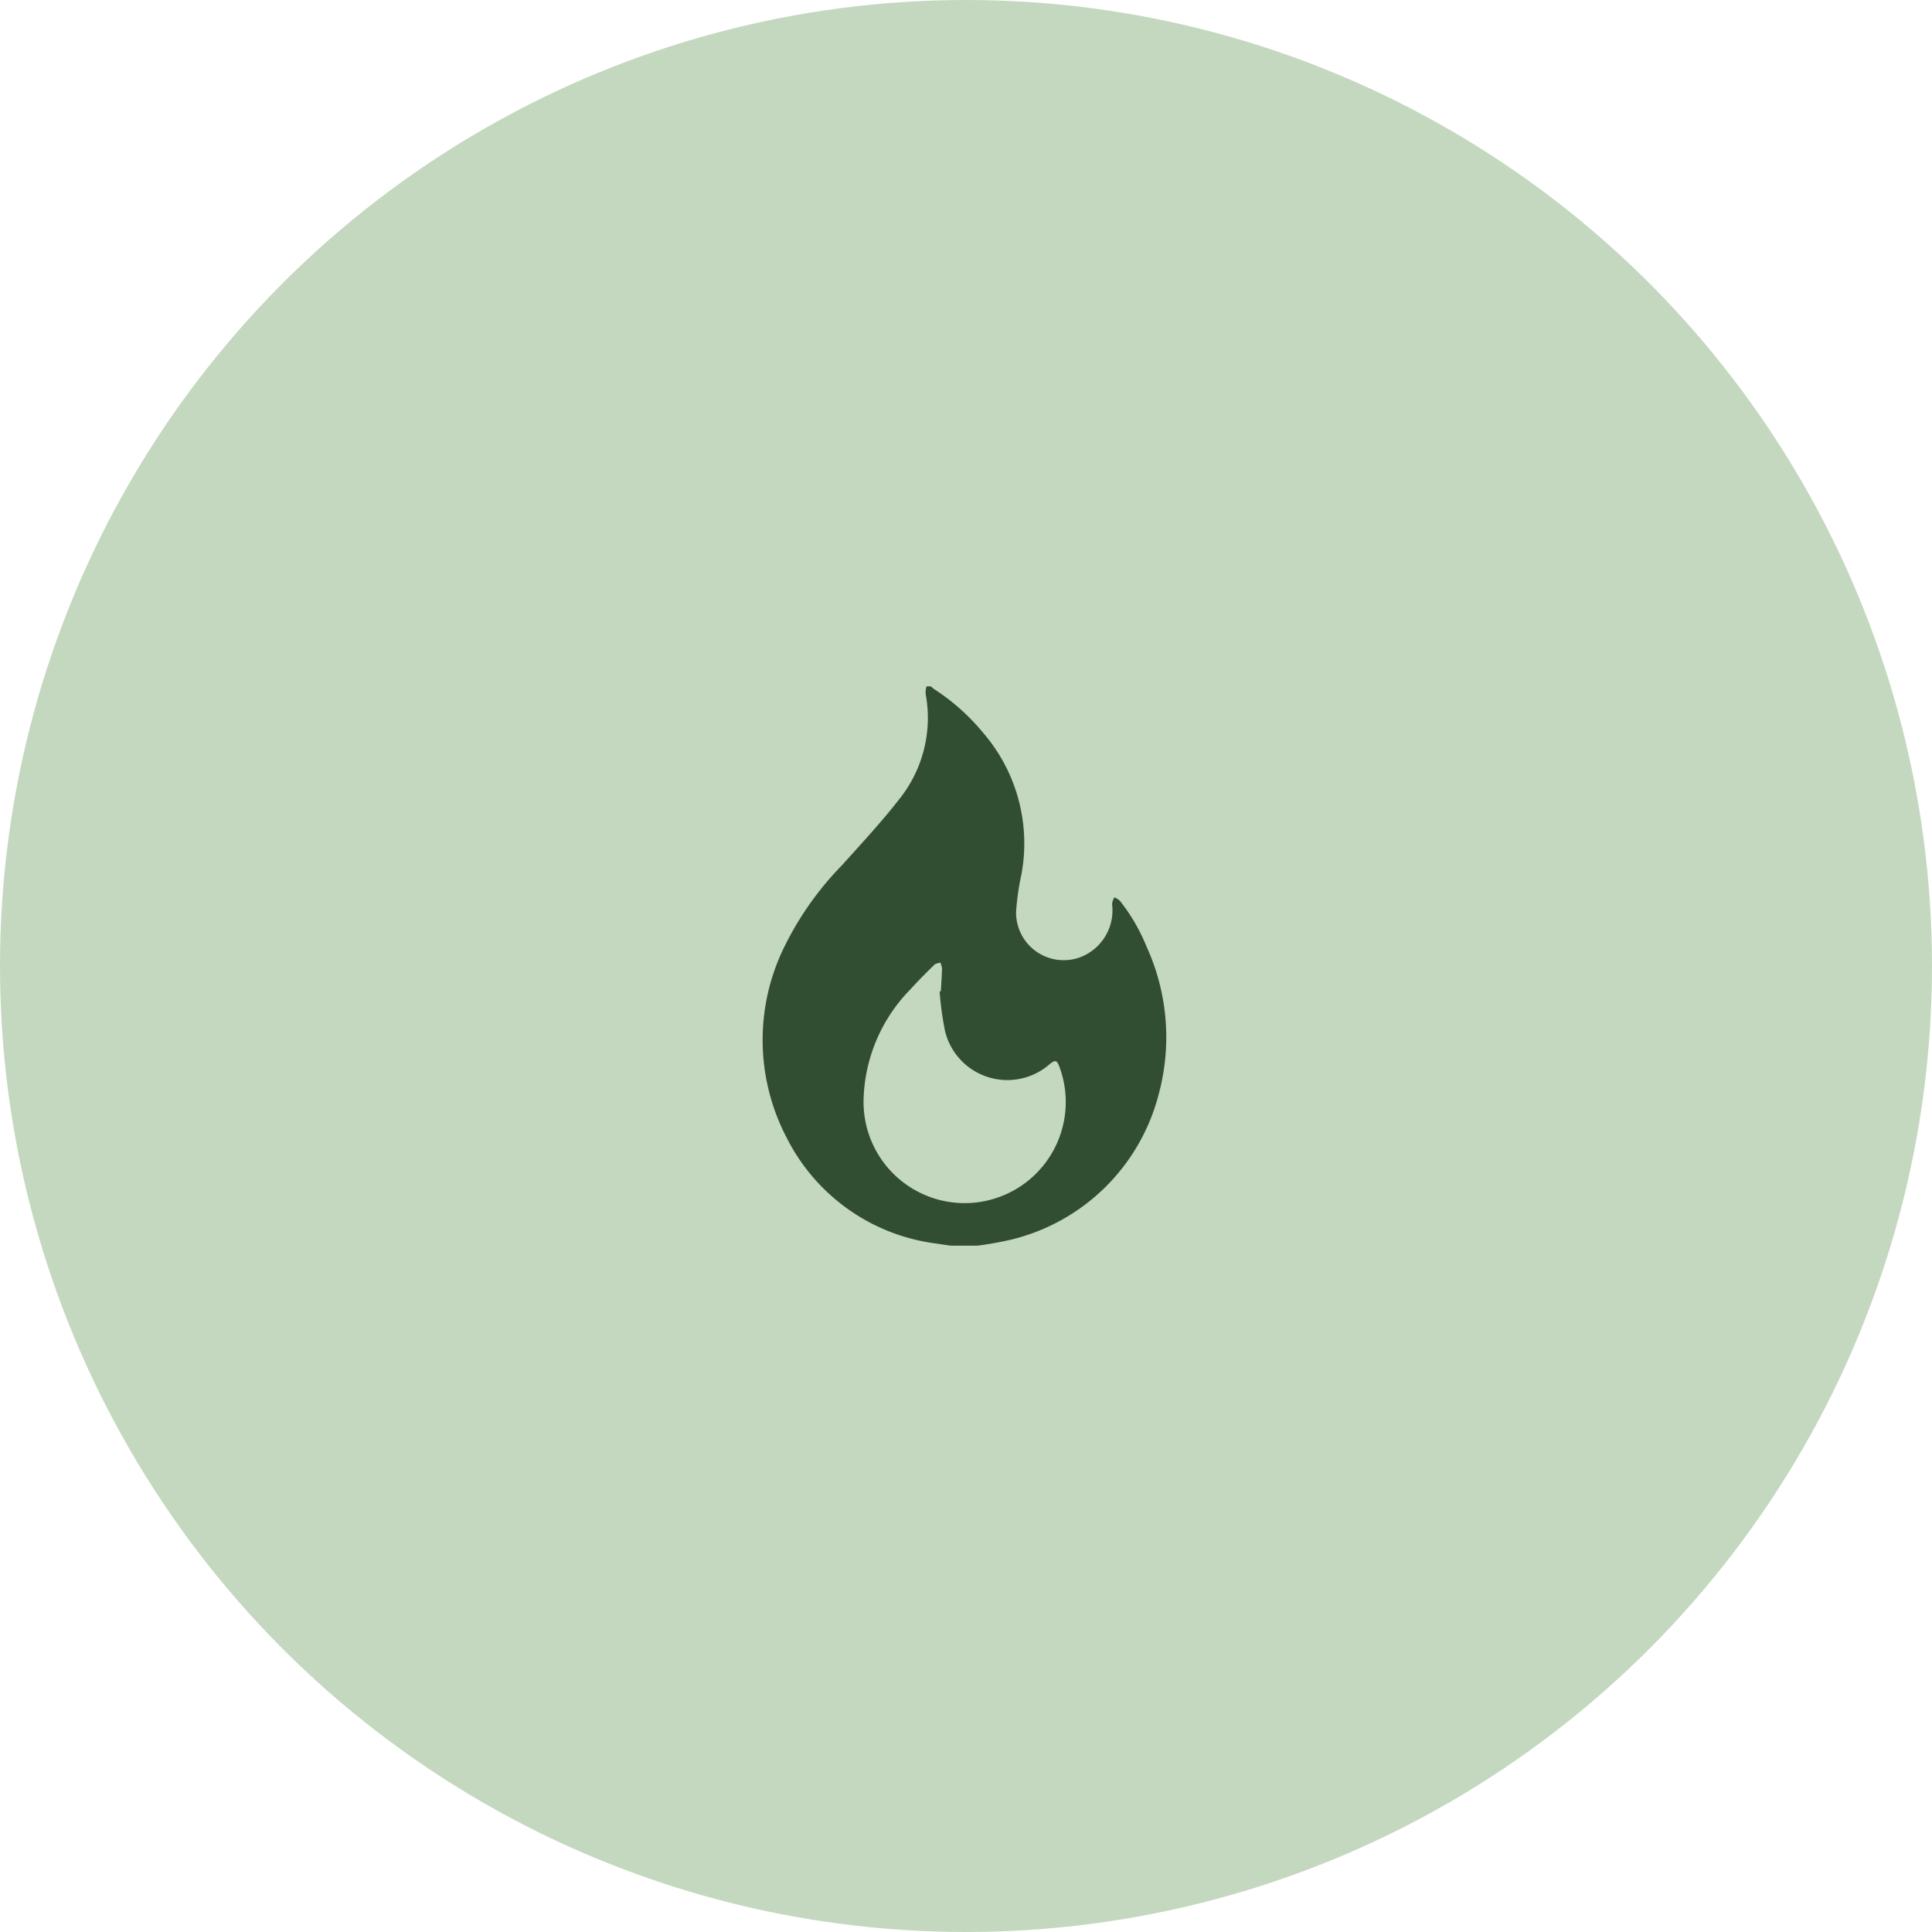 <svg viewBox="0 0 76 76" height="76" width="76" xmlns:xlink="http://www.w3.org/1999/xlink" xmlns="http://www.w3.org/2000/svg">
  <defs>
    <clipPath id="clip-path">
      <rect fill="#324e32" height="22" width="15.888" data-sanitized-data-name="Rettangolo 359" data-name="Rettangolo 359" id="Rettangolo_359"></rect>
    </clipPath>
  </defs>
  <g transform="translate(-968 -1710)" data-sanitized-data-name="Raggruppa 1556" data-name="Raggruppa 1556" id="Raggruppa_1556">
    <circle fill="#c4d8bf" transform="translate(968 1710)" r="38" cy="38" cx="38" data-sanitized-data-name="Ellisse 16" data-name="Ellisse 16" id="Ellisse_16"></circle>
    <g transform="translate(998 1737)" data-sanitized-data-name="Raggruppa 196" data-name="Raggruppa 196" id="Raggruppa_196">
      <g clip-path="url(#clip-path)" data-sanitized-data-name="Raggruppa 195" data-name="Raggruppa 195" id="Raggruppa_195">
        <path fill="#324e32" d="M6.444,0h.172a1.6,1.6,0,0,0,.146.118,8.392,8.392,0,0,1,1.9,1.694,6.659,6.659,0,0,1,1.522,5.564,10.3,10.3,0,0,0-.214,1.5,1.874,1.874,0,0,0,2.5,1.788,1.972,1.972,0,0,0,1.275-2.109.743.743,0,0,1,.092-.255.775.775,0,0,1,.217.135,7.364,7.364,0,0,1,1.053,1.812,8.58,8.58,0,0,1,.475,5.79,7.915,7.915,0,0,1-5.769,5.718A13.426,13.426,0,0,1,8.464,22H7.39c-.176-.026-.352-.05-.528-.078a7.672,7.672,0,0,1-5.91-4.154,8.292,8.292,0,0,1-.065-7.589A12.359,12.359,0,0,1,3.116,7.042C3.87,6.2,4.644,5.373,5.338,4.483A5.118,5.118,0,0,0,6.411.288,1.037,1.037,0,0,1,6.444,0m.518,12,.048-.007c.017-.3.04-.6.047-.9a.77.77,0,0,0-.068-.228c-.08.028-.181.035-.236.089-.321.316-.641.634-.944.969a6.418,6.418,0,0,0-1.836,4.275,3.977,3.977,0,1,0,7.7-1.238c-.1-.261-.163-.276-.38-.1a2.524,2.524,0,0,1-4.118-1.3A12.5,12.5,0,0,1,6.962,12" data-sanitized-data-name="Tracciato 2558" data-name="Tracciato 2558" id="Tracciato_2558"></path>
      </g>
    </g>
  </g>
</svg>
